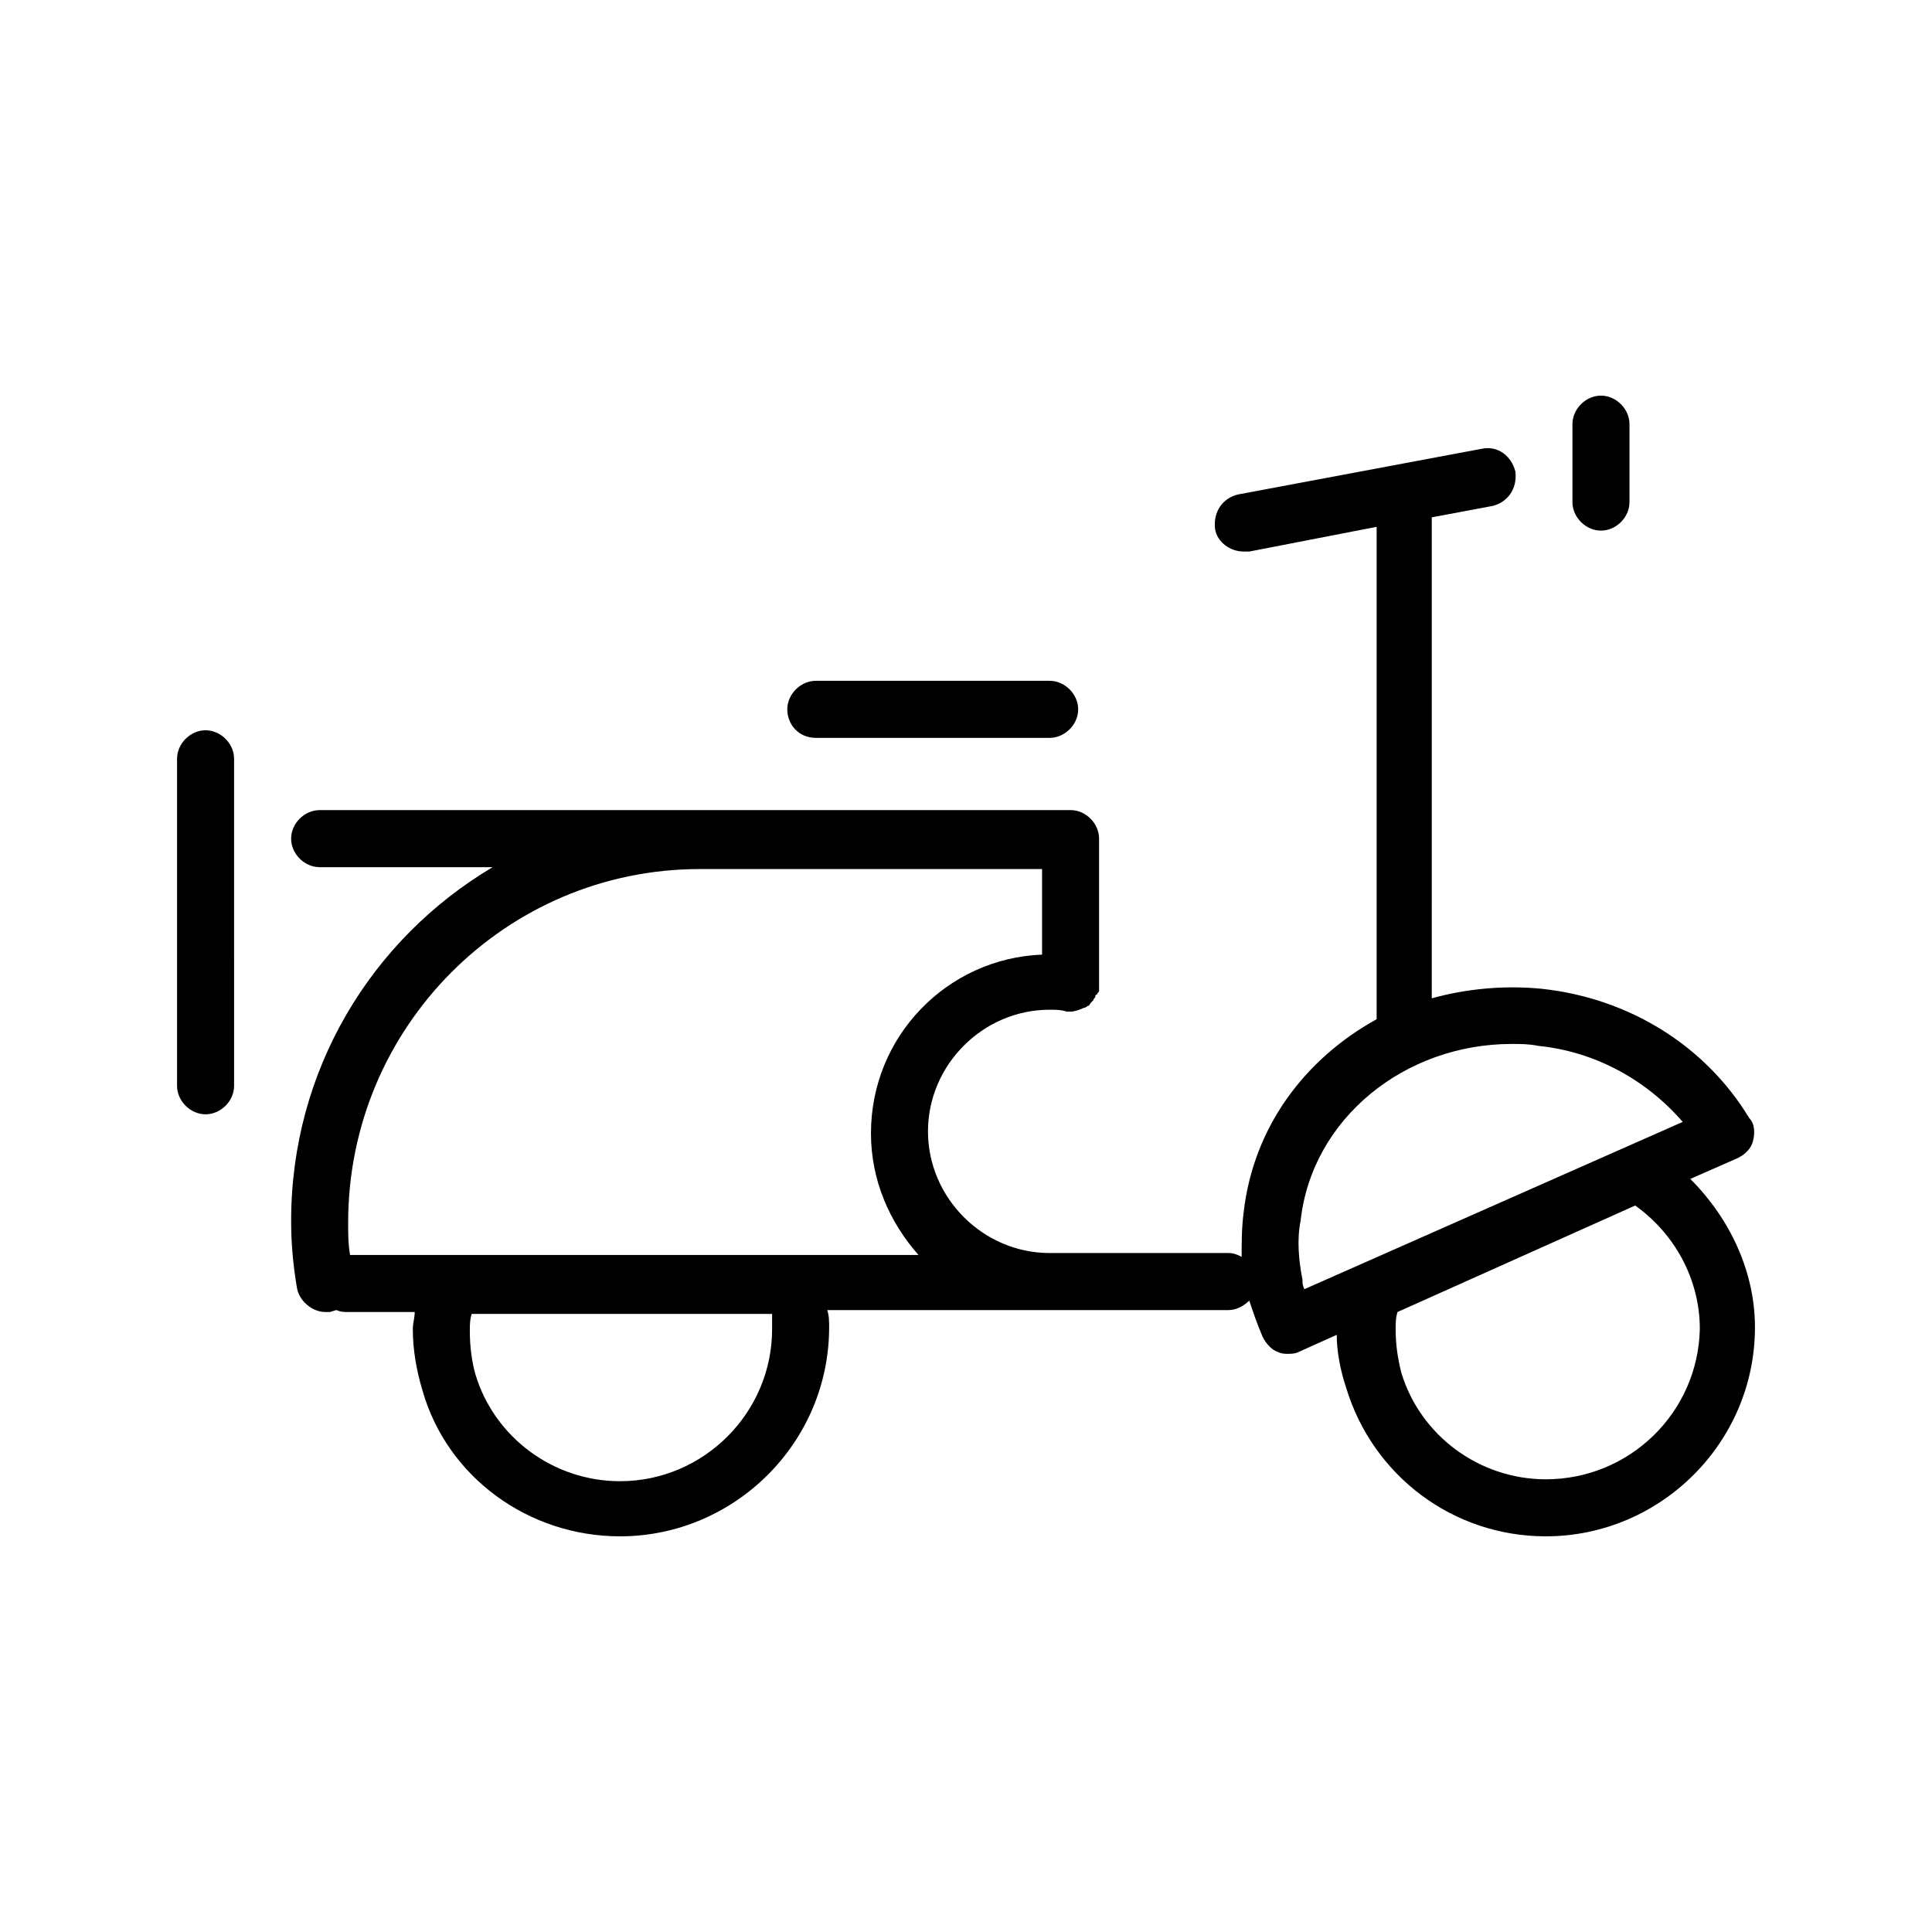 <?xml version="1.0" encoding="UTF-8"?>
<!-- The Best Svg Icon site in the world: iconSvg.co, Visit us! https://iconsvg.co -->
<svg fill="#000000" width="800px" height="800px" version="1.1" viewBox="144 144 512 512" xmlns="http://www.w3.org/2000/svg">
 <g>
  <path d="m198.48 337.53c-4.031 0-7.559 3.527-7.559 7.559v86.656c0 4.031 3.527 7.559 7.559 7.559s7.559-3.527 7.559-7.559l-0.004-86.66c0-4.027-3.527-7.555-7.555-7.555z"/>
  <path d="m360.2 339.54h61.969c4.031 0 7.559-3.527 7.559-7.559-0.004-4.031-3.531-7.559-7.559-7.559h-61.969c-4.031 0-7.559 3.527-7.559 7.559s3.023 7.559 7.559 7.559z"/>
  <path d="m568.27 284.62c4.031 0 7.559-3.527 7.559-7.559v-20.656c0-4.031-3.527-7.559-7.559-7.559s-7.559 3.527-7.559 7.559v20.656c0.004 4.031 3.531 7.559 7.559 7.559z"/>
  <path d="m591.95 456.43 12.594-5.543c2.016-1.008 3.527-2.519 4.031-4.535 0.504-2.016 0.504-4.535-1.008-6.047-11.586-19.145-31.738-31.738-54.914-34.258-10.078-1.008-20.152 0-29.223 2.519l0.004-126.46v-1.008l16.121-3.023c4.031-1.008 6.551-4.535 6.047-9.07-1.008-4.031-4.535-7.055-9.07-6.047l-64.488 12.09c-4.031 1.008-6.551 4.535-6.047 9.07 0.504 3.527 4.031 6.047 7.559 6.047h1.512l33.754-6.551v130.49c-19.145 10.578-32.746 28.719-35.266 51.387-0.504 4.031-0.504 7.559-0.504 11.586-1.008-0.504-2.016-1.008-3.527-1.008h-47.359c-17.633 0-32.242-14.609-32.242-32.242 0-17.633 14.609-32.242 32.242-32.242 1.512 0 3.023 0 4.535 0.504h1.008c1.008 0 2.519-0.504 3.527-1.008 0.504 0 1.008-0.504 1.008-0.504 0.504 0 0.504-0.504 1.008-1.008l0.504-0.504c0-0.504 0.504-0.504 0.504-1.008 0 0 0-0.504 0.504-0.504 0-0.504 0.504-0.504 0.504-1.008v-0.504-1.008-0.504-0.504-37.785c0-4.031-3.527-7.559-7.559-7.559l-199 0.008c-4.031 0-7.559 3.527-7.559 7.559s3.527 7.559 7.559 7.559h45.848c-32.242 19.145-53.402 53.906-53.402 93.707 0 6.047 0.504 11.586 1.512 17.633 0.504 3.527 4.031 6.551 7.559 6.551h1.008c0.504 0 1.512-0.504 2.016-0.504 1.008 0.504 2.016 0.504 3.023 0.504h17.633c0 1.512-0.504 3.023-0.504 4.535 0 5.543 1.008 11.082 2.519 16.121 6.543 23.172 28.207 38.789 52.391 38.789 30.23 0 55.418-24.688 55.418-55.418 0-1.512 0-3.023-0.504-4.535h106.3c2.016 0 4.031-1.008 5.543-2.519 1.008 3.023 2.016 6.047 3.527 9.574 1.008 2.016 2.519 3.527 4.031 4.031 1.008 0.504 2.016 0.504 2.519 0.504 1.008 0 2.016 0 3.023-0.504l10.078-4.535c0 4.535 1.008 9.574 2.519 14.105 7.055 23.176 28.215 39.297 52.898 39.297 30.23 0 55.418-24.688 55.418-55.418-0.004-14.609-6.551-28.719-17.133-39.297zm-262.48-82.121h90.688v22.672c-25.191 1.008-45.344 21.664-45.344 47.359 0 12.594 5.039 23.68 12.594 32.242h-32.242-1.008-91.191-0.504-25.695c-0.504-3.023-0.504-5.543-0.504-8.566 0.004-51.891 41.82-93.707 93.207-93.707zm19.145 121.92c0 22.168-18.137 40.305-40.305 40.305-17.633 0-33.25-11.586-38.289-28.215-1.008-3.527-1.512-7.559-1.512-11.586 0-1.512 0-3.023 0.504-4.535h79.602v4.031zm140.56-13.098c-1.008-5.039-1.512-10.578-0.504-15.617 3.023-27.207 27.711-46.855 55.922-46.855 2.519 0 4.535 0 7.055 0.504 15.113 1.512 28.719 9.07 38.289 20.152l-100.26 44.332c-0.504-1.008-0.504-1.512-0.504-2.516zm64.488 52.898c-17.633 0-33.25-11.586-38.289-28.215-1.008-4.031-1.512-7.559-1.512-11.586 0-1.512 0-3.023 0.504-4.535l62.977-28.215c10.578 7.559 17.129 19.648 17.129 32.746-0.504 22.172-18.641 39.805-40.809 39.805z"/>
 </g>
</svg>